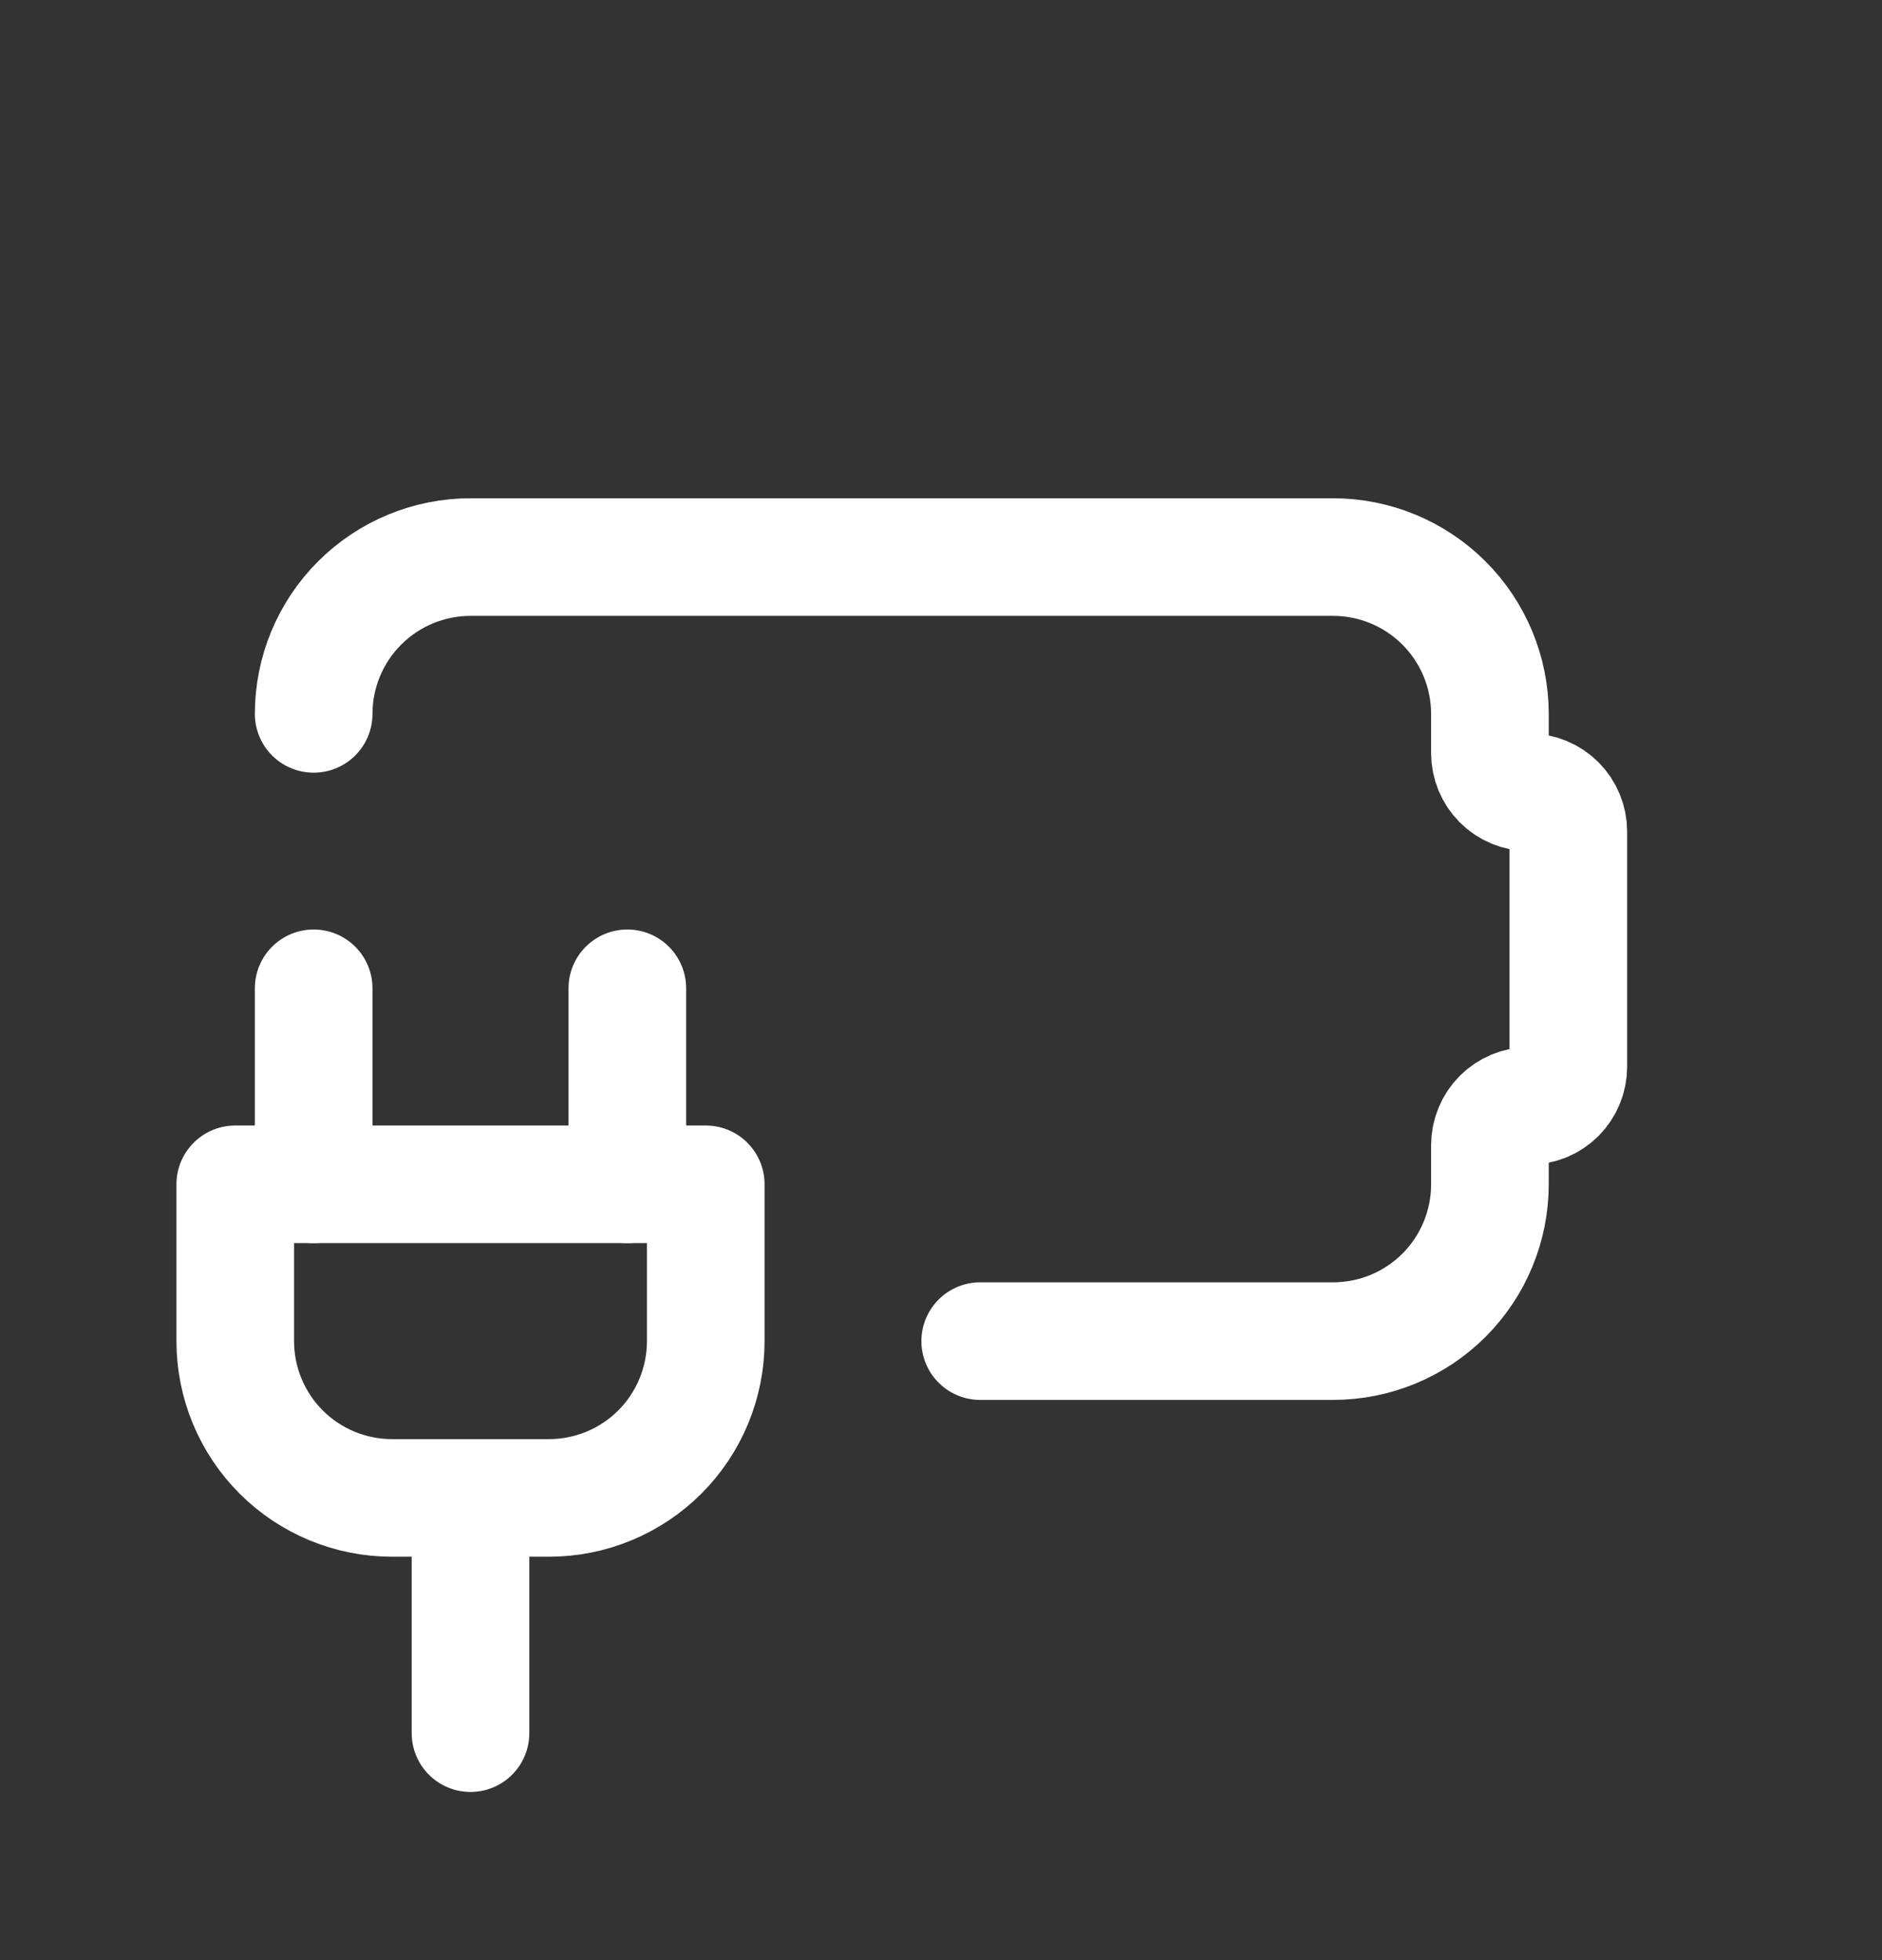 <svg width="24" height="25" viewBox="0 0 24 25" fill="none" xmlns="http://www.w3.org/2000/svg">
<rect x="0" y="0" width="24" height="25" fill="#333333" stroke="none"/>
<g clip-path="url(#clip0_972_632)">
<path d="M4 9.105C4 8.575 4.211 8.066 4.586 7.691C4.961 7.316 5.47 7.105 6 7.105H17C17.53 7.105 18.039 7.316 18.414 7.691C18.789 8.066 19 8.575 19 9.105V9.605C19 9.738 19.053 9.865 19.146 9.959C19.24 10.053 19.367 10.105 19.5 10.105C19.633 10.105 19.76 10.158 19.854 10.252C19.947 10.346 20 10.473 20 10.605V13.605C20 13.738 19.947 13.865 19.854 13.959C19.76 14.053 19.633 14.105 19.5 14.105C19.367 14.105 19.24 14.158 19.146 14.252C19.053 14.346 19 14.473 19 14.605V15.105C19 15.636 18.789 16.145 18.414 16.52C18.039 16.895 17.53 17.105 17 17.105H12.5" stroke="white" stroke-width="1.5" stroke-linecap="round" stroke-linejoin="round"/>
<path d="M3 15.105H9V17.105C9 17.636 8.789 18.145 8.414 18.52C8.039 18.895 7.53 19.105 7 19.105H5C4.47 19.105 3.961 18.895 3.586 18.52C3.211 18.145 3 17.636 3 17.105V15.105Z" stroke="white" stroke-width="1.5" stroke-linecap="round" stroke-linejoin="round"/>
<path d="M6 22.105V19.105" stroke="white" stroke-width="1.5" stroke-linecap="round" stroke-linejoin="round"/>
<path d="M4 15.105V12.605" stroke="white" stroke-width="1.5" stroke-linecap="round" stroke-linejoin="round"/>
<path d="M8 15.105V12.605" stroke="white" stroke-width="1.5" stroke-linecap="round" stroke-linejoin="round"/>
</g>
<defs>
<clipPath id="clip0_972_632">
<rect width="24" height="24" fill="white" transform="translate(0 0.105)"/>
</clipPath>
</defs>
</svg>
